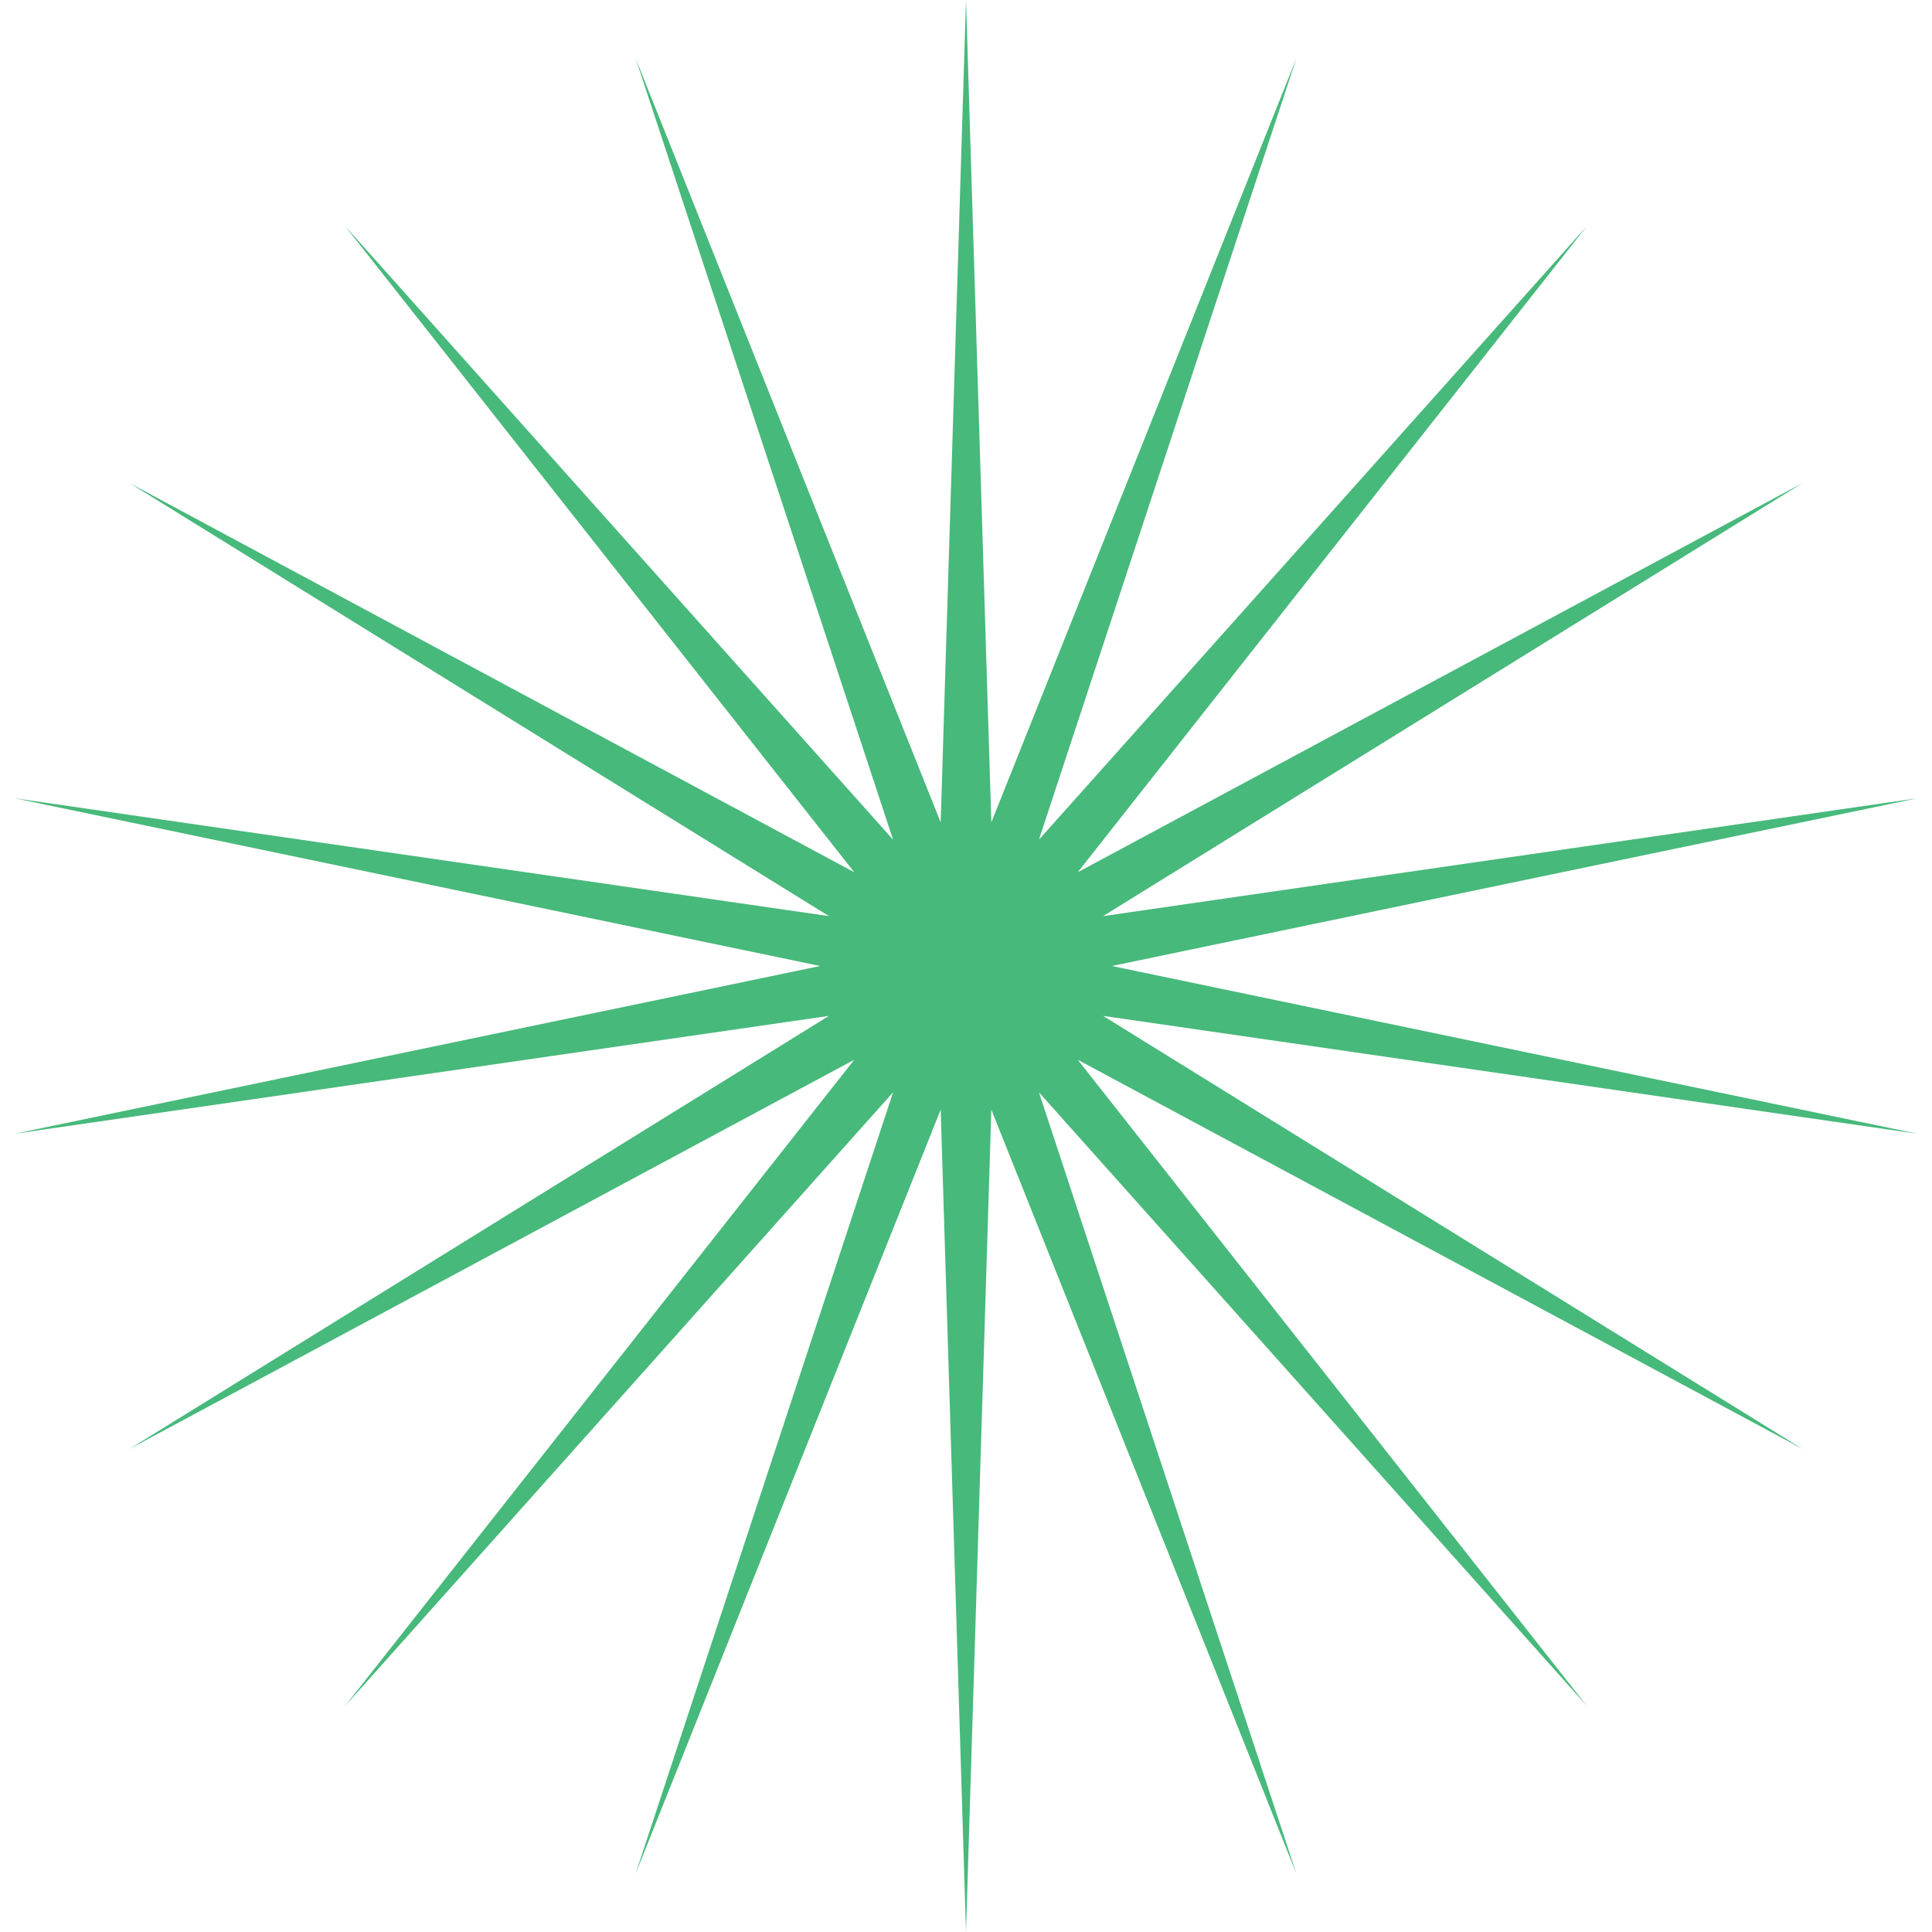 <?xml version="1.0" encoding="UTF-8"?> <svg xmlns="http://www.w3.org/2000/svg" width="55" height="55" viewBox="0 0 55 55" fill="none"> <path d="M27.5 0L28.221 23.411L36.906 1.658L29.576 23.904L45.177 6.434L30.681 24.831L51.316 13.75L31.402 26.08L54.582 22.725L31.652 27.5L54.582 32.275L31.402 28.92L51.316 41.25L30.681 30.169L45.177 48.566L29.576 31.096L36.906 53.342L28.221 31.589L27.5 55L26.779 31.589L18.094 53.342L25.424 31.096L9.823 48.566L24.319 30.169L3.684 41.25L23.598 28.92L0.418 32.275L23.348 27.5L0.418 22.725L23.598 26.08L3.684 13.75L24.319 24.831L9.823 6.434L25.424 23.904L18.094 1.658L26.779 23.411L27.5 0Z" fill="#47B97B"></path> </svg> 